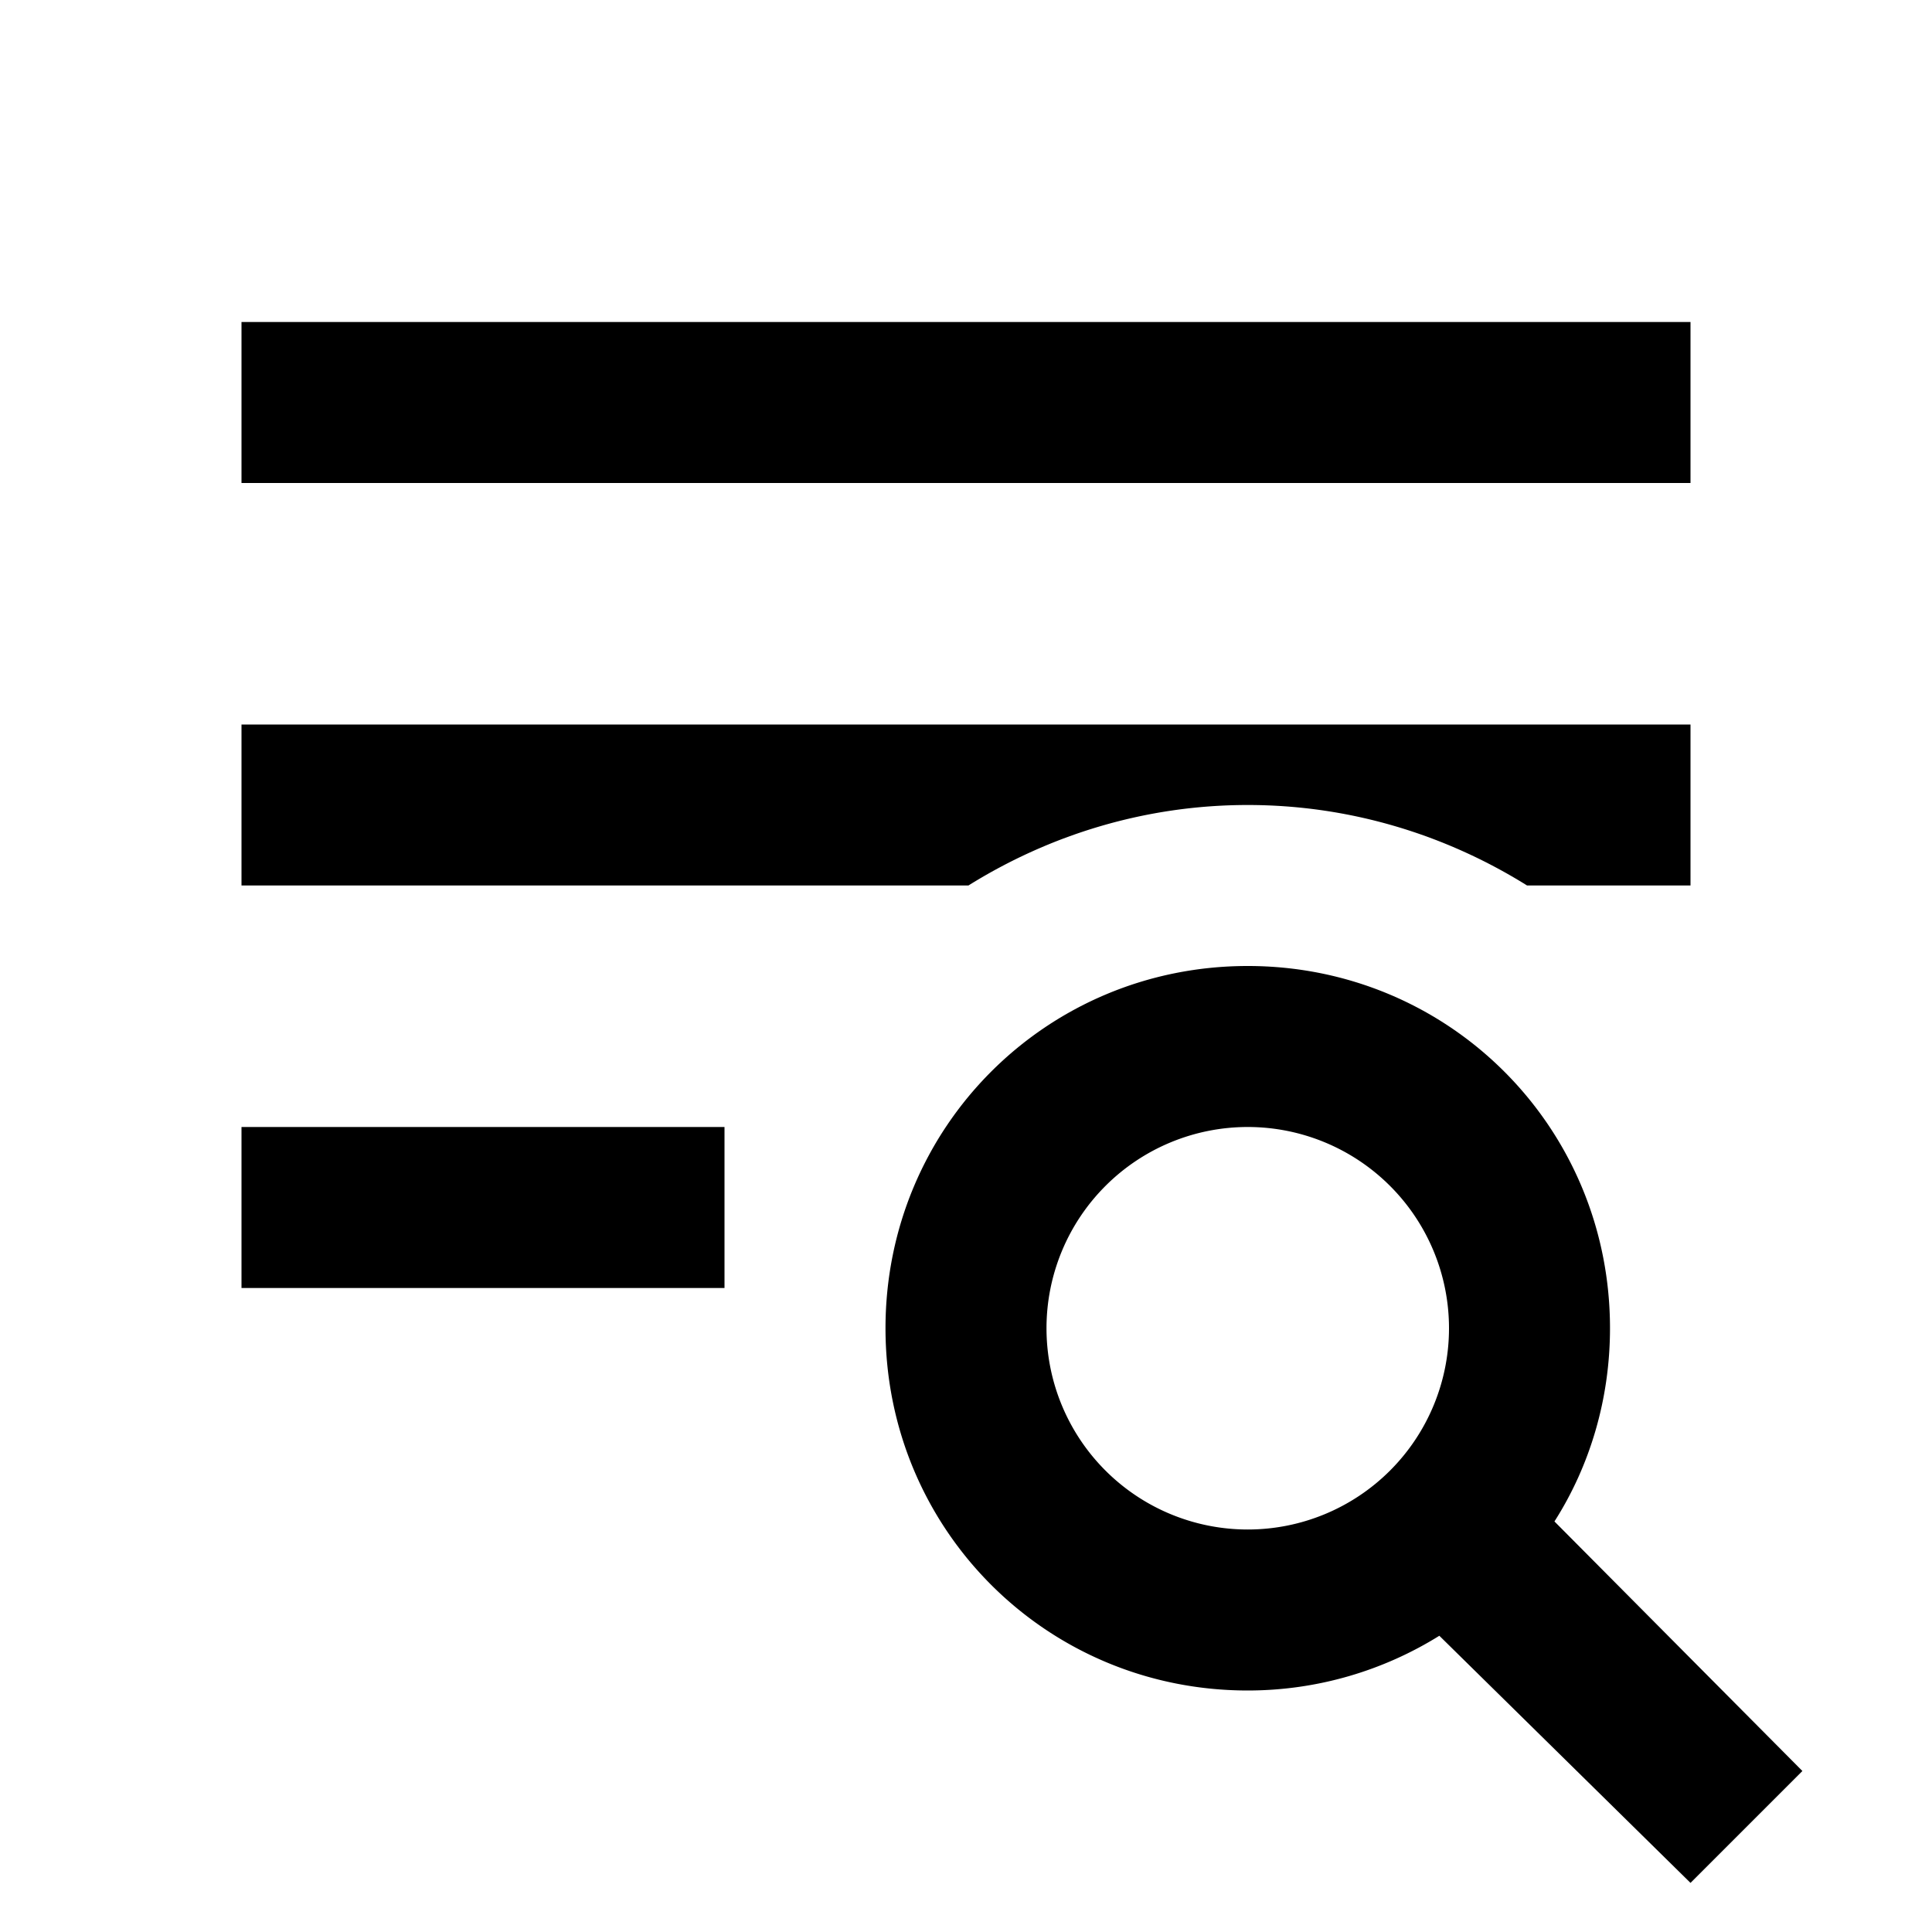 <svg xmlns="http://www.w3.org/2000/svg" viewBox="0 0 24 24"><path d="M19.31 18.9l3.08 3.1L21 23.39l-3.12-3.07c-.69.43-1.51.68-2.38.68-2.5 0-4.5-2-4.5-4.5s2-4.5 4.5-4.5 4.5 2 4.5 4.5c0 .88-.25 1.71-.69 2.4m-3.81.1a2.5 2.5 0 000-5 2.5 2.5 0 000 5M21 4v2H3V4h18M3 16v-2h6v2H3m0-5V9h18v2h-2.03c-1.01-.63-2.2-1-3.47-1s-2.46.37-3.47 1H3z"/></svg>